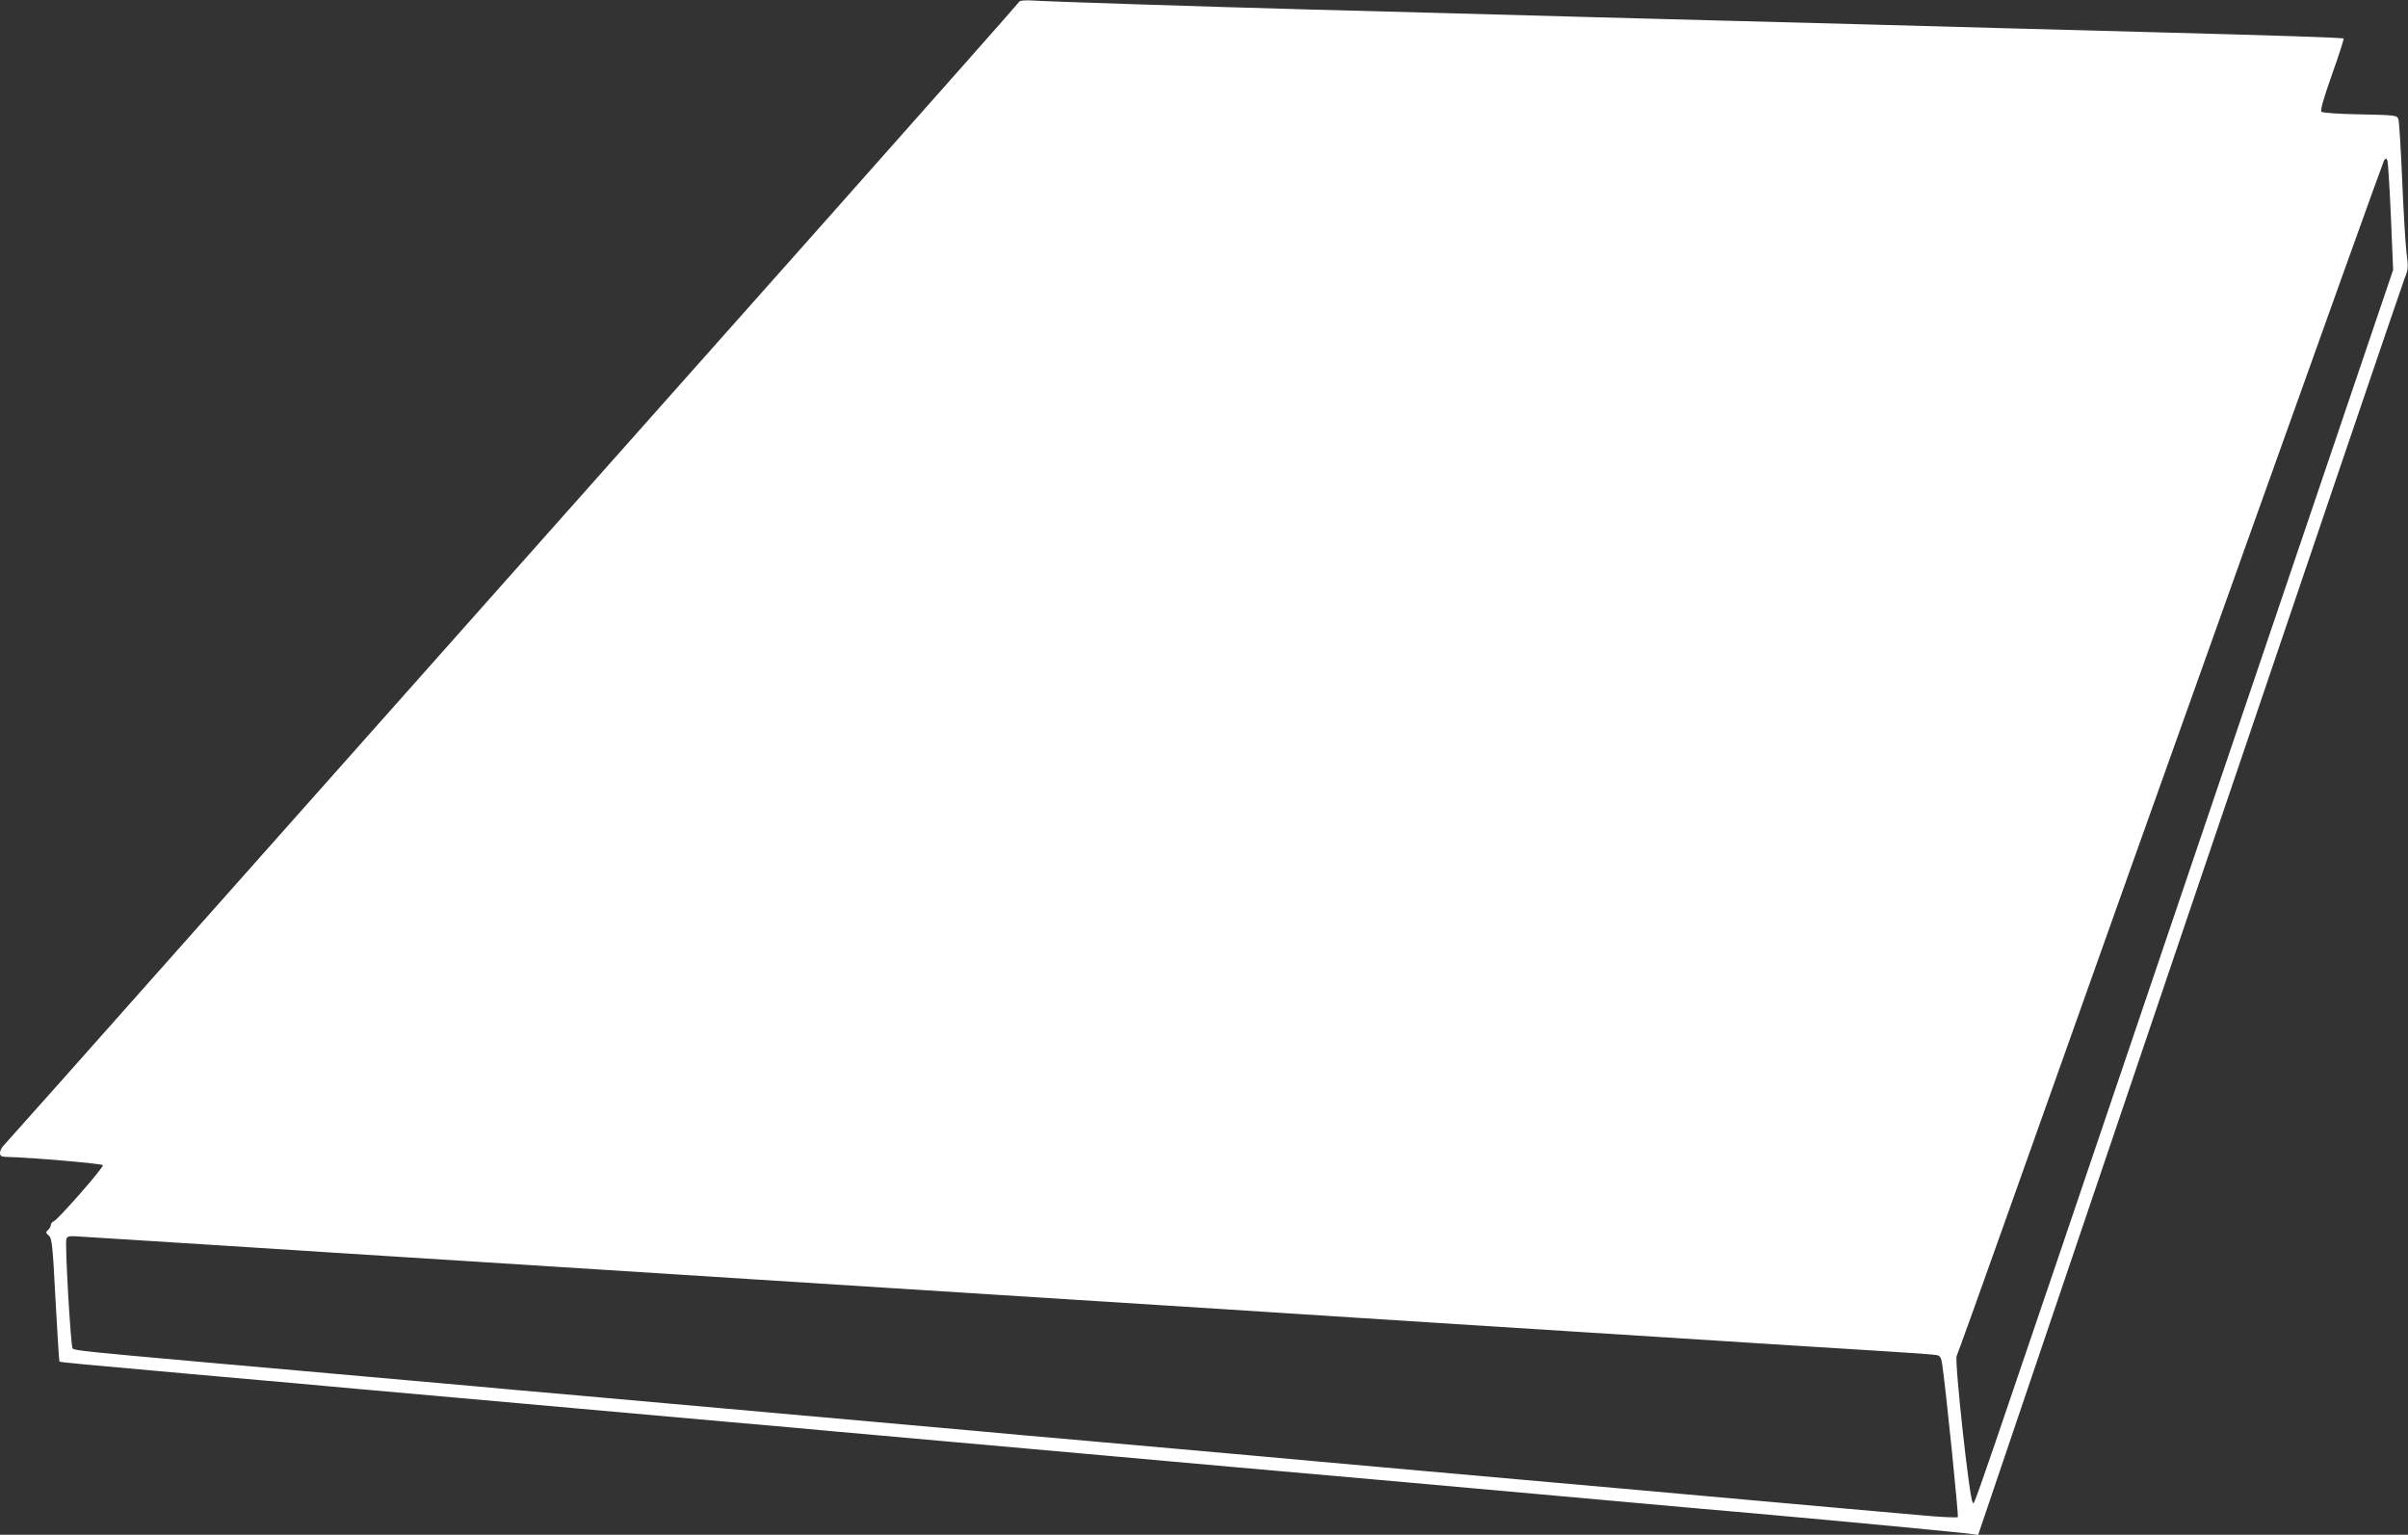 <?xml version="1.0" standalone="no"?>
<!DOCTYPE svg PUBLIC "-//W3C//DTD SVG 20010904//EN"
 "http://www.w3.org/TR/2001/REC-SVG-20010904/DTD/svg10.dtd">
<svg version="1.0" xmlns="http://www.w3.org/2000/svg"
 width="1280pt" height="816pt" viewBox="0 0 1280 816"
 preserveAspectRatio="xMidYMid meet">
<rect x="0" y="0" width="1280" height="816" fill="#333333" stroke="none"/>
<g transform="translate(0,816) scale(0.1,-0.1)"
fill="#ffffff" stroke="none">
<path d="M5419 8152 c-2 -5 -463 -526 -1024 -1158 -561 -631 -1328 -1495
-1705 -1919 -377 -424 -1128 -1270 -1670 -1880 -542 -611 -993 -1118 -1002
-1127 -10 -10 -18 -27 -18 -38 0 -16 7 -20 33 -21 136 -3 511 -36 514 -44 4
-13 -239 -290 -261 -298 -9 -4 -16 -13 -16 -20 0 -8 -7 -20 -15 -27 -13 -11
-12 -14 4 -29 17 -14 21 -48 36 -341 10 -179 19 -327 21 -329 3 -4 123 -15
694 -66 162 -14 417 -37 565 -50 149 -14 475 -43 725 -65 250 -22 604 -54 785
-70 182 -16 535 -48 785 -70 250 -22 502 -44 560 -50 58 -5 310 -28 560 -50
250 -22 604 -54 785 -70 182 -16 534 -48 783 -70 248 -22 656 -58 905 -80 702
-63 1107 -99 1282 -115 88 -8 342 -31 565 -50 507 -45 1124 -104 1170 -111
l35 -5 1124 3318 c618 1825 1133 3339 1144 3366 18 43 19 56 9 135 -6 48 -16
222 -23 387 -7 165 -16 310 -20 321 -7 21 -14 22 -203 26 -117 2 -200 8 -206
14 -7 7 10 68 56 198 37 103 64 189 62 191 -4 5 -340 16 -1058 35 -212 6 -547
15 -745 20 -537 15 -1065 29 -1485 40 -521 14 -1061 28 -1480 40 -195 5 -533
14 -750 20 -510 14 -1355 41 -1446 47 -41 3 -73 0 -75 -5z m7290 -1142 l12
-285 -1056 -3115 c-1262 -3723 -1165 -3442 -1179 -3437 -16 5 -98 755 -85 778
5 10 126 346 268 746 730 2058 1996 5600 2004 5611 9 11 12 11 17 0 4 -7 12
-141 19 -298z m-11959 -5445 c135 -9 349 -22 475 -30 127 -8 372 -24 545 -35
611 -39 1118 -71 1420 -90 168 -11 521 -33 785 -50 264 -17 617 -39 785 -50
302 -19 809 -51 1420 -90 173 -11 420 -27 548 -35 127 -8 337 -22 465 -30 127
-8 374 -24 547 -35 173 -11 493 -31 710 -45 984 -63 1352 -86 1580 -100 135
-8 255 -17 266 -20 16 -3 23 -15 27 -42 20 -131 89 -814 84 -819 -4 -4 -94 0
-199 10 -106 9 -290 26 -408 36 -857 77 -1610 144 -2242 200 -249 22 -500 45
-558 50 -104 10 -342 31 -1230 110 -250 22 -502 44 -560 50 -58 5 -310 28
-560 50 -250 22 -603 54 -785 70 -181 16 -535 48 -785 70 -250 22 -502 44
-560 50 -98 9 -333 30 -1465 130 -584 52 -658 60 -669 70 -10 10 -42 561 -33
584 6 14 17 16 79 11 40 -3 183 -12 318 -20z"/>
</g>
</svg>
